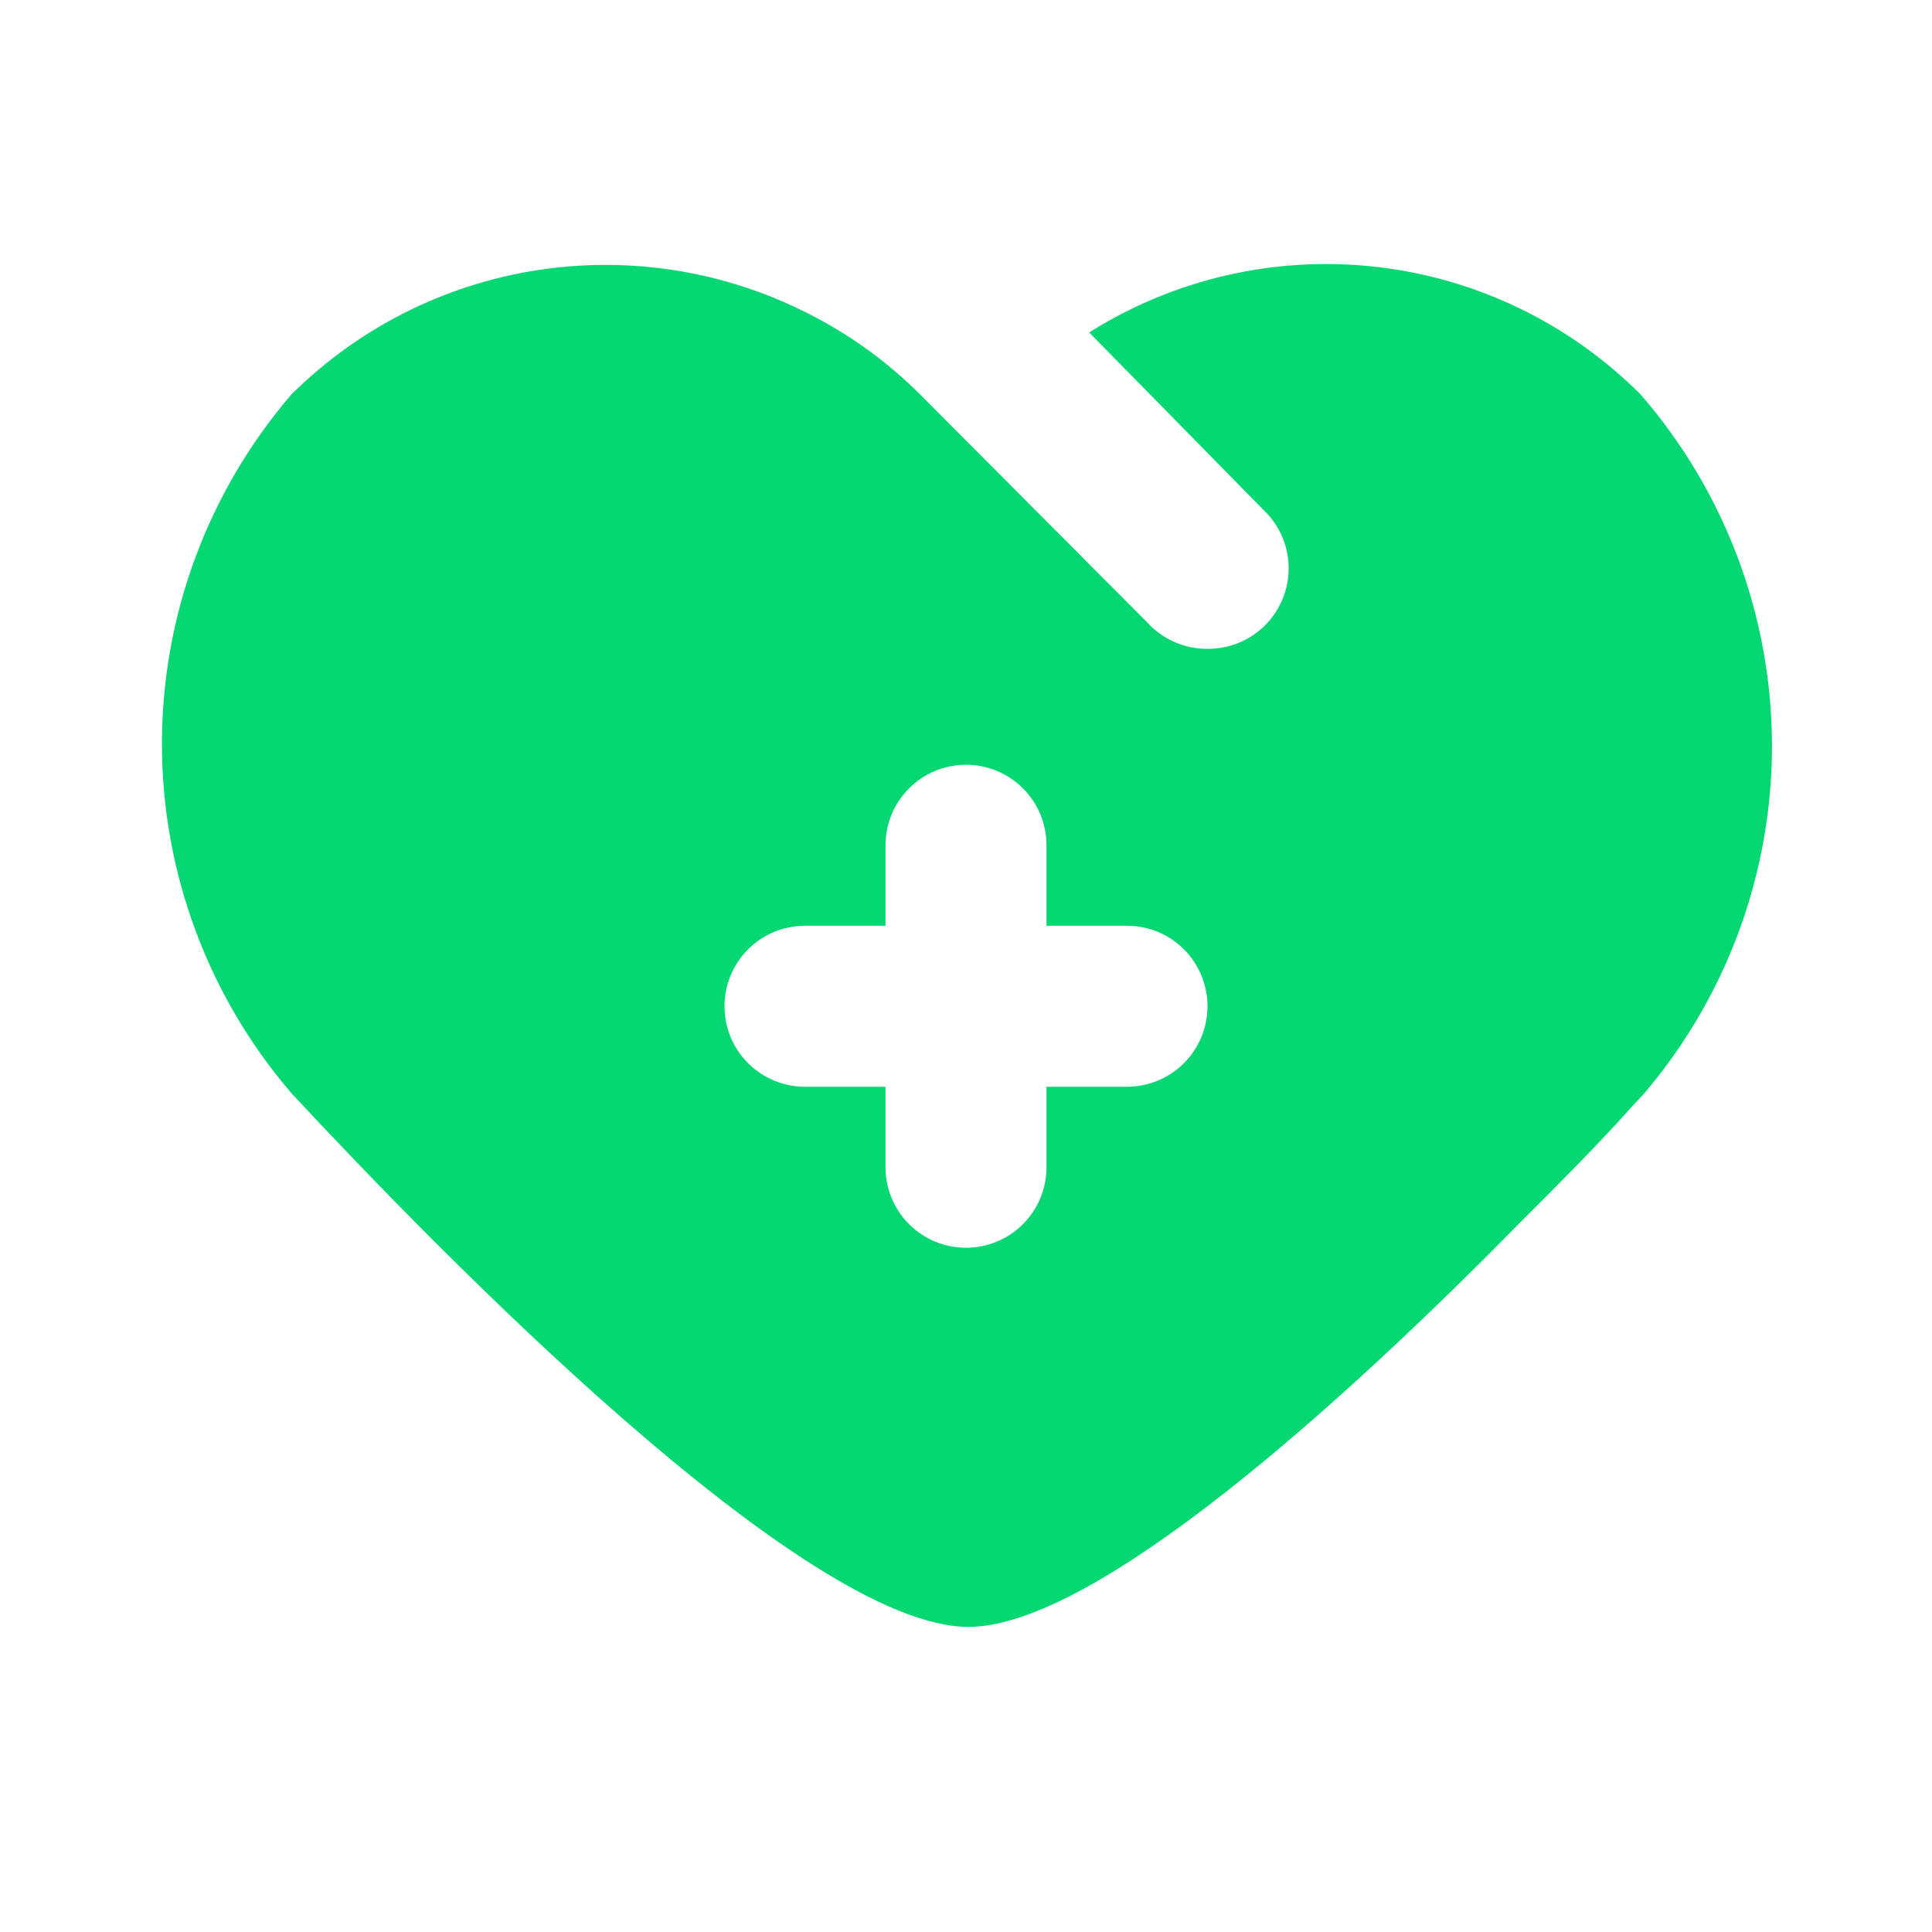 <?xml version="1.0" encoding="UTF-8"?> <svg xmlns="http://www.w3.org/2000/svg" width="60" height="60" viewBox="0 0 60 60" fill="none"><path d="M50.95 12.25C48.737 10.034 45.837 8.636 42.725 8.286C39.613 7.936 36.474 8.655 33.825 10.325L39.375 15.975C39.597 16.22 39.767 16.507 39.878 16.819C39.988 17.131 40.035 17.462 40.016 17.792C39.998 18.122 39.914 18.445 39.769 18.743C39.625 19.04 39.423 19.306 39.175 19.525C38.713 19.933 38.116 20.155 37.5 20.15C37.147 20.153 36.797 20.081 36.474 19.938C36.151 19.796 35.861 19.587 35.625 19.325L28.575 12.25C27.564 11.24 26.4 10.396 25.125 9.75C22.524 8.418 19.569 7.942 16.682 8.391C13.794 8.84 11.123 10.191 9.05 12.25C6.456 15.27 5.029 19.119 5.029 23.1C5.029 27.081 6.456 30.93 9.05 33.95C13.7 38.95 25 50.525 30.075 50.525C34.025 50.525 41.775 43.5 47.15 38.025C48.5 36.675 49.65 35.525 50.65 34.4L51.025 34C53.622 30.968 55.044 27.103 55.03 23.111C55.016 19.119 53.568 15.264 50.95 12.25ZM35 33.75H32.5V36.25C32.5 36.913 32.237 37.549 31.768 38.018C31.299 38.487 30.663 38.75 30 38.75C29.337 38.75 28.701 38.487 28.232 38.018C27.763 37.549 27.5 36.913 27.5 36.25V33.75H25C24.337 33.75 23.701 33.487 23.232 33.018C22.763 32.549 22.5 31.913 22.5 31.25C22.5 30.587 22.763 29.951 23.232 29.482C23.701 29.013 24.337 28.75 25 28.75H27.5V26.25C27.5 25.587 27.763 24.951 28.232 24.482C28.701 24.013 29.337 23.75 30 23.75C30.663 23.75 31.299 24.013 31.768 24.482C32.237 24.951 32.5 25.587 32.5 26.25V28.75H35C35.663 28.75 36.299 29.013 36.768 29.482C37.237 29.951 37.5 30.587 37.5 31.25C37.5 31.913 37.237 32.549 36.768 33.018C36.299 33.487 35.663 33.75 35 33.75Z" fill="#05D772"></path></svg> 